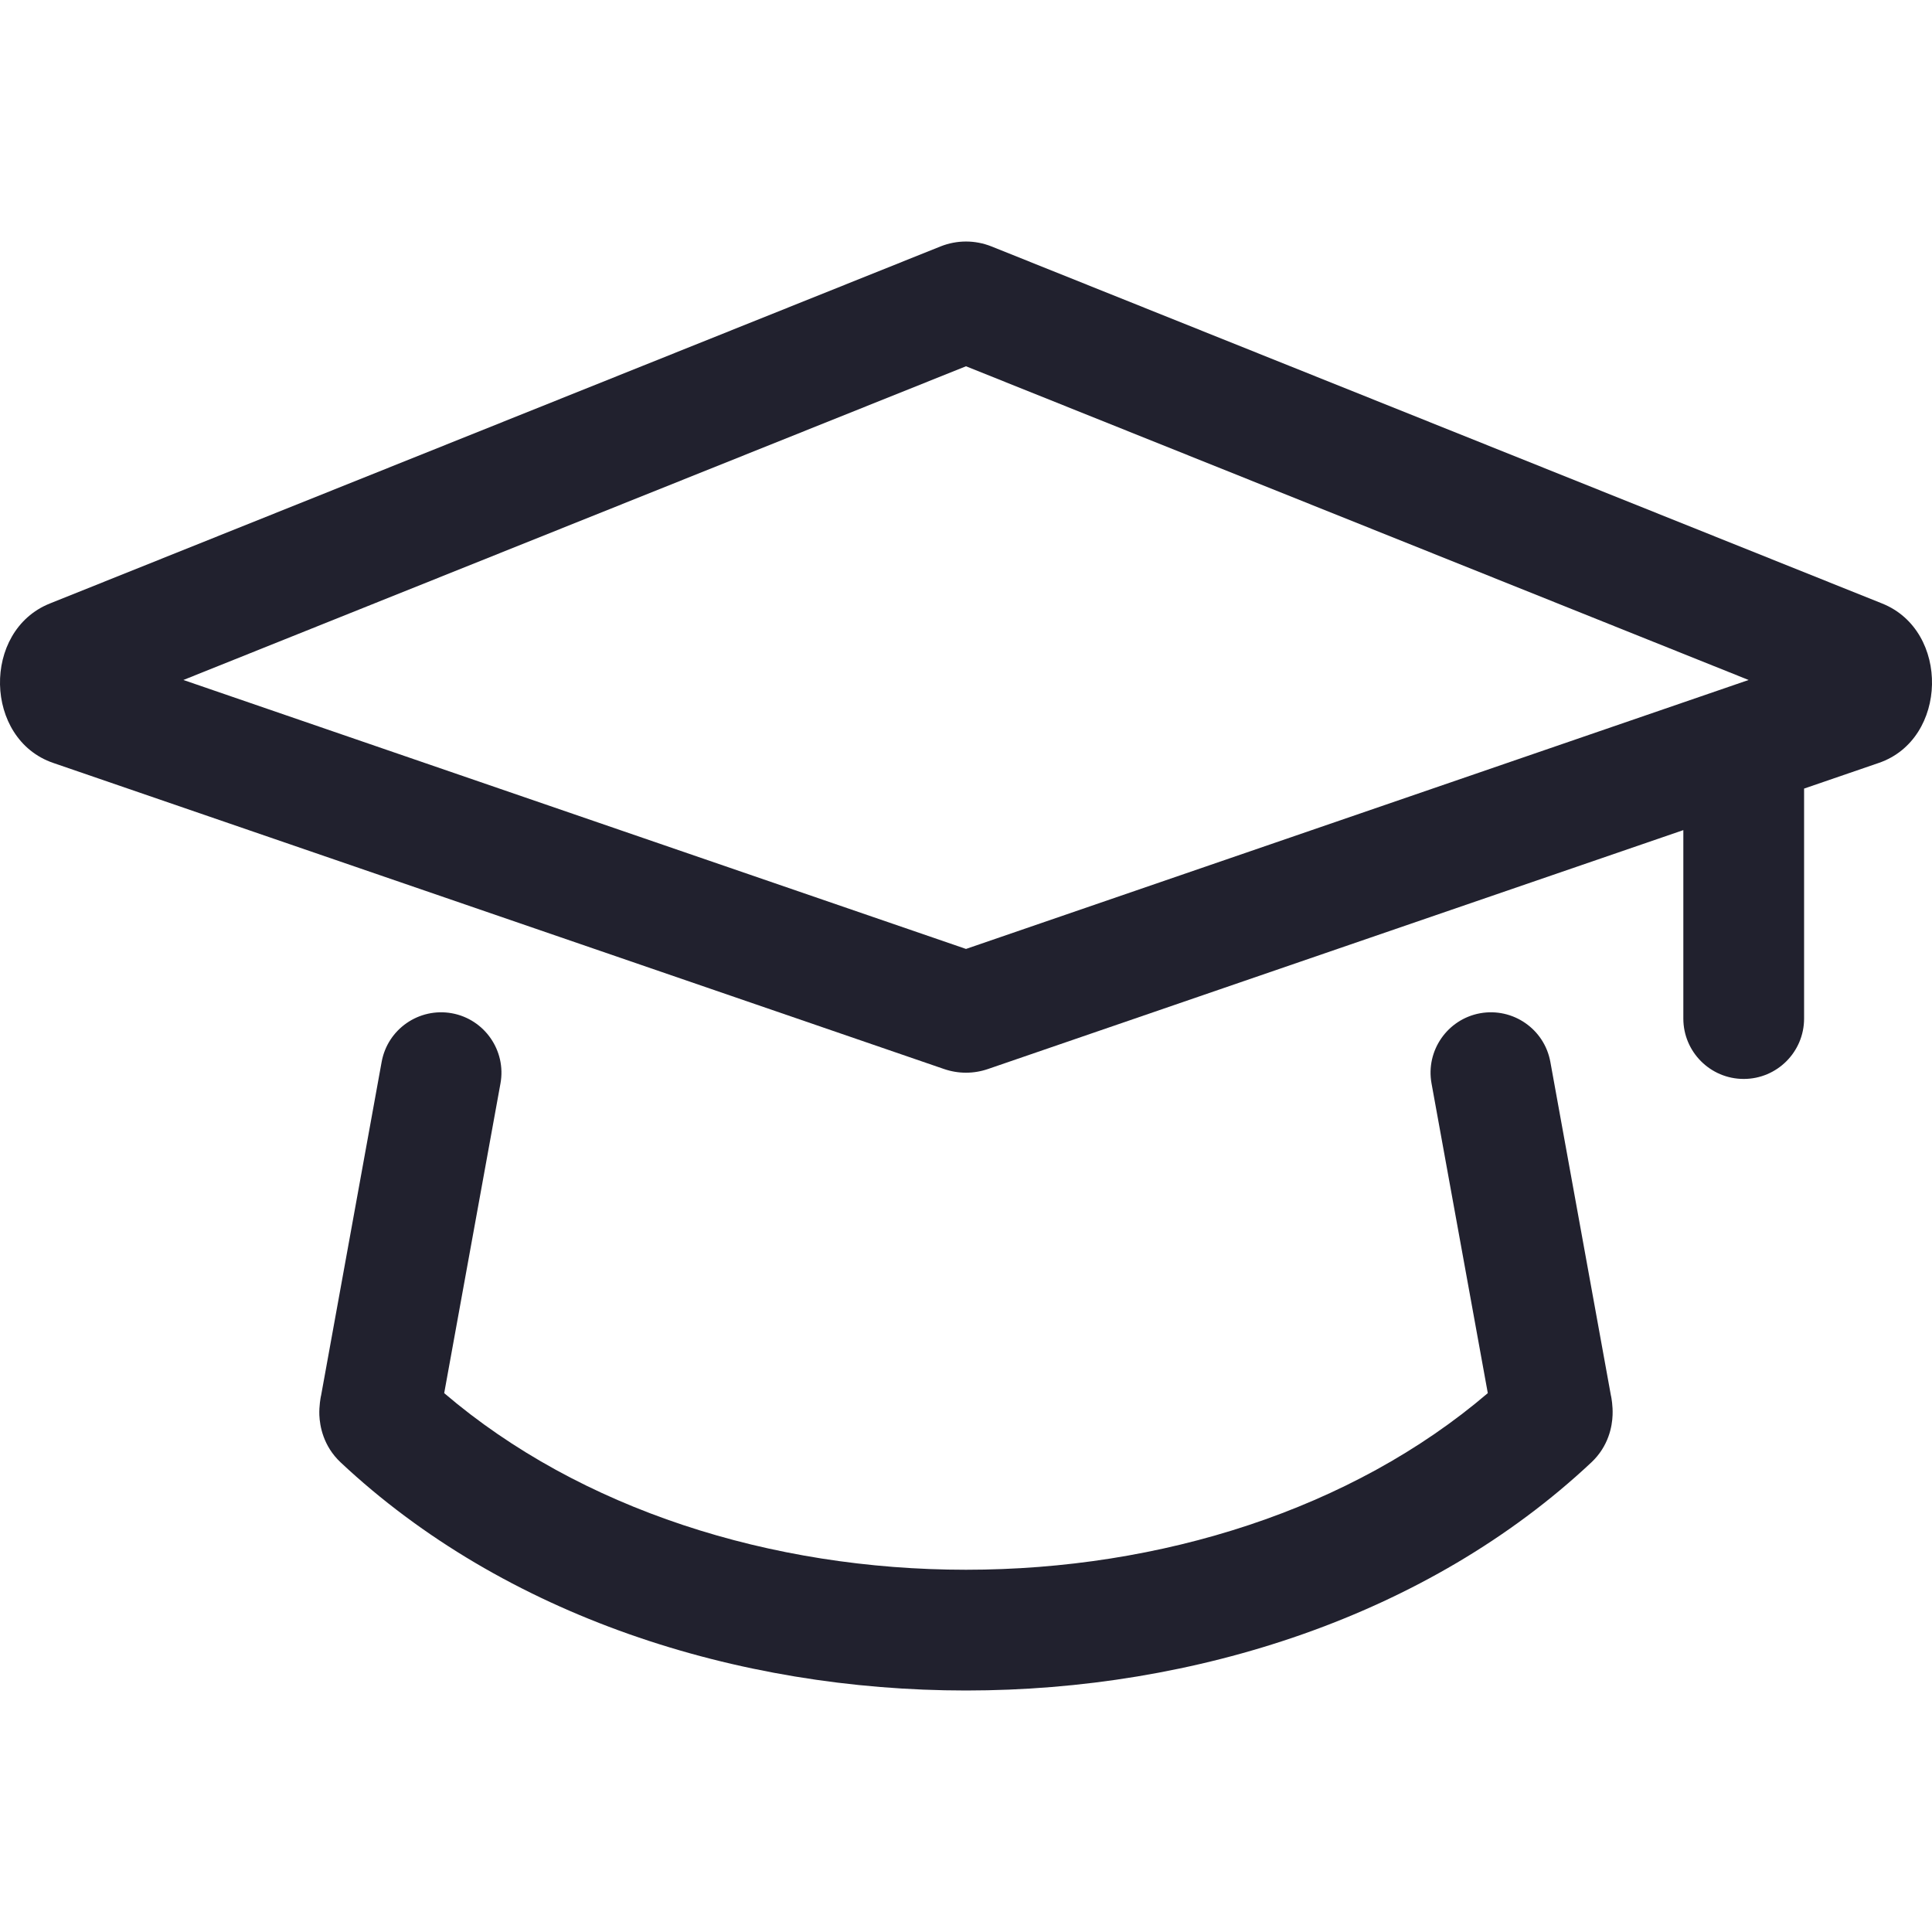 <svg width="24" height="24" viewBox="0 0 24 24" fill="none" xmlns="http://www.w3.org/2000/svg">
<path fill-rule="evenodd" clip-rule="evenodd" d="M0.619 7.497L11.684 3.061C11.888 2.98 12.112 2.98 12.316 3.061L23.381 7.497C24.227 7.836 24.199 9.182 23.34 9.477L22.411 9.796V12.653C22.411 13.067 22.075 13.403 21.661 13.403C21.247 13.403 20.911 13.067 20.911 12.653V10.312L12.275 13.279C12.096 13.341 11.904 13.341 11.725 13.279L0.66 9.477C-0.199 9.182 -0.227 7.836 0.619 7.497ZM2.278 8.447L12 11.788L21.722 8.447L12 4.55L2.278 8.447Z" fill="#21212E"/>
<path fill-rule="evenodd" clip-rule="evenodd" d="M5.613 12.587C6.02 12.661 6.291 13.052 6.217 13.459L5.518 17.306C7.208 18.75 9.581 19.5 12 19.5C14.419 19.5 16.792 18.75 18.482 17.306L17.783 13.459C17.709 13.052 17.98 12.661 18.387 12.587C18.795 12.514 19.185 12.784 19.259 13.191L20.012 17.339L20.013 17.341C20.017 17.361 20.037 17.465 20.032 17.579C20.027 17.717 19.984 17.963 19.77 18.165C17.734 20.076 14.842 21 12 21C9.158 21 6.266 20.076 4.23 18.165C4.016 17.963 3.973 17.717 3.967 17.579C3.963 17.465 3.983 17.361 3.987 17.341L3.988 17.339L4.741 13.191C4.815 12.784 5.205 12.514 5.613 12.587Z" fill="#21212E"/>
</svg>
